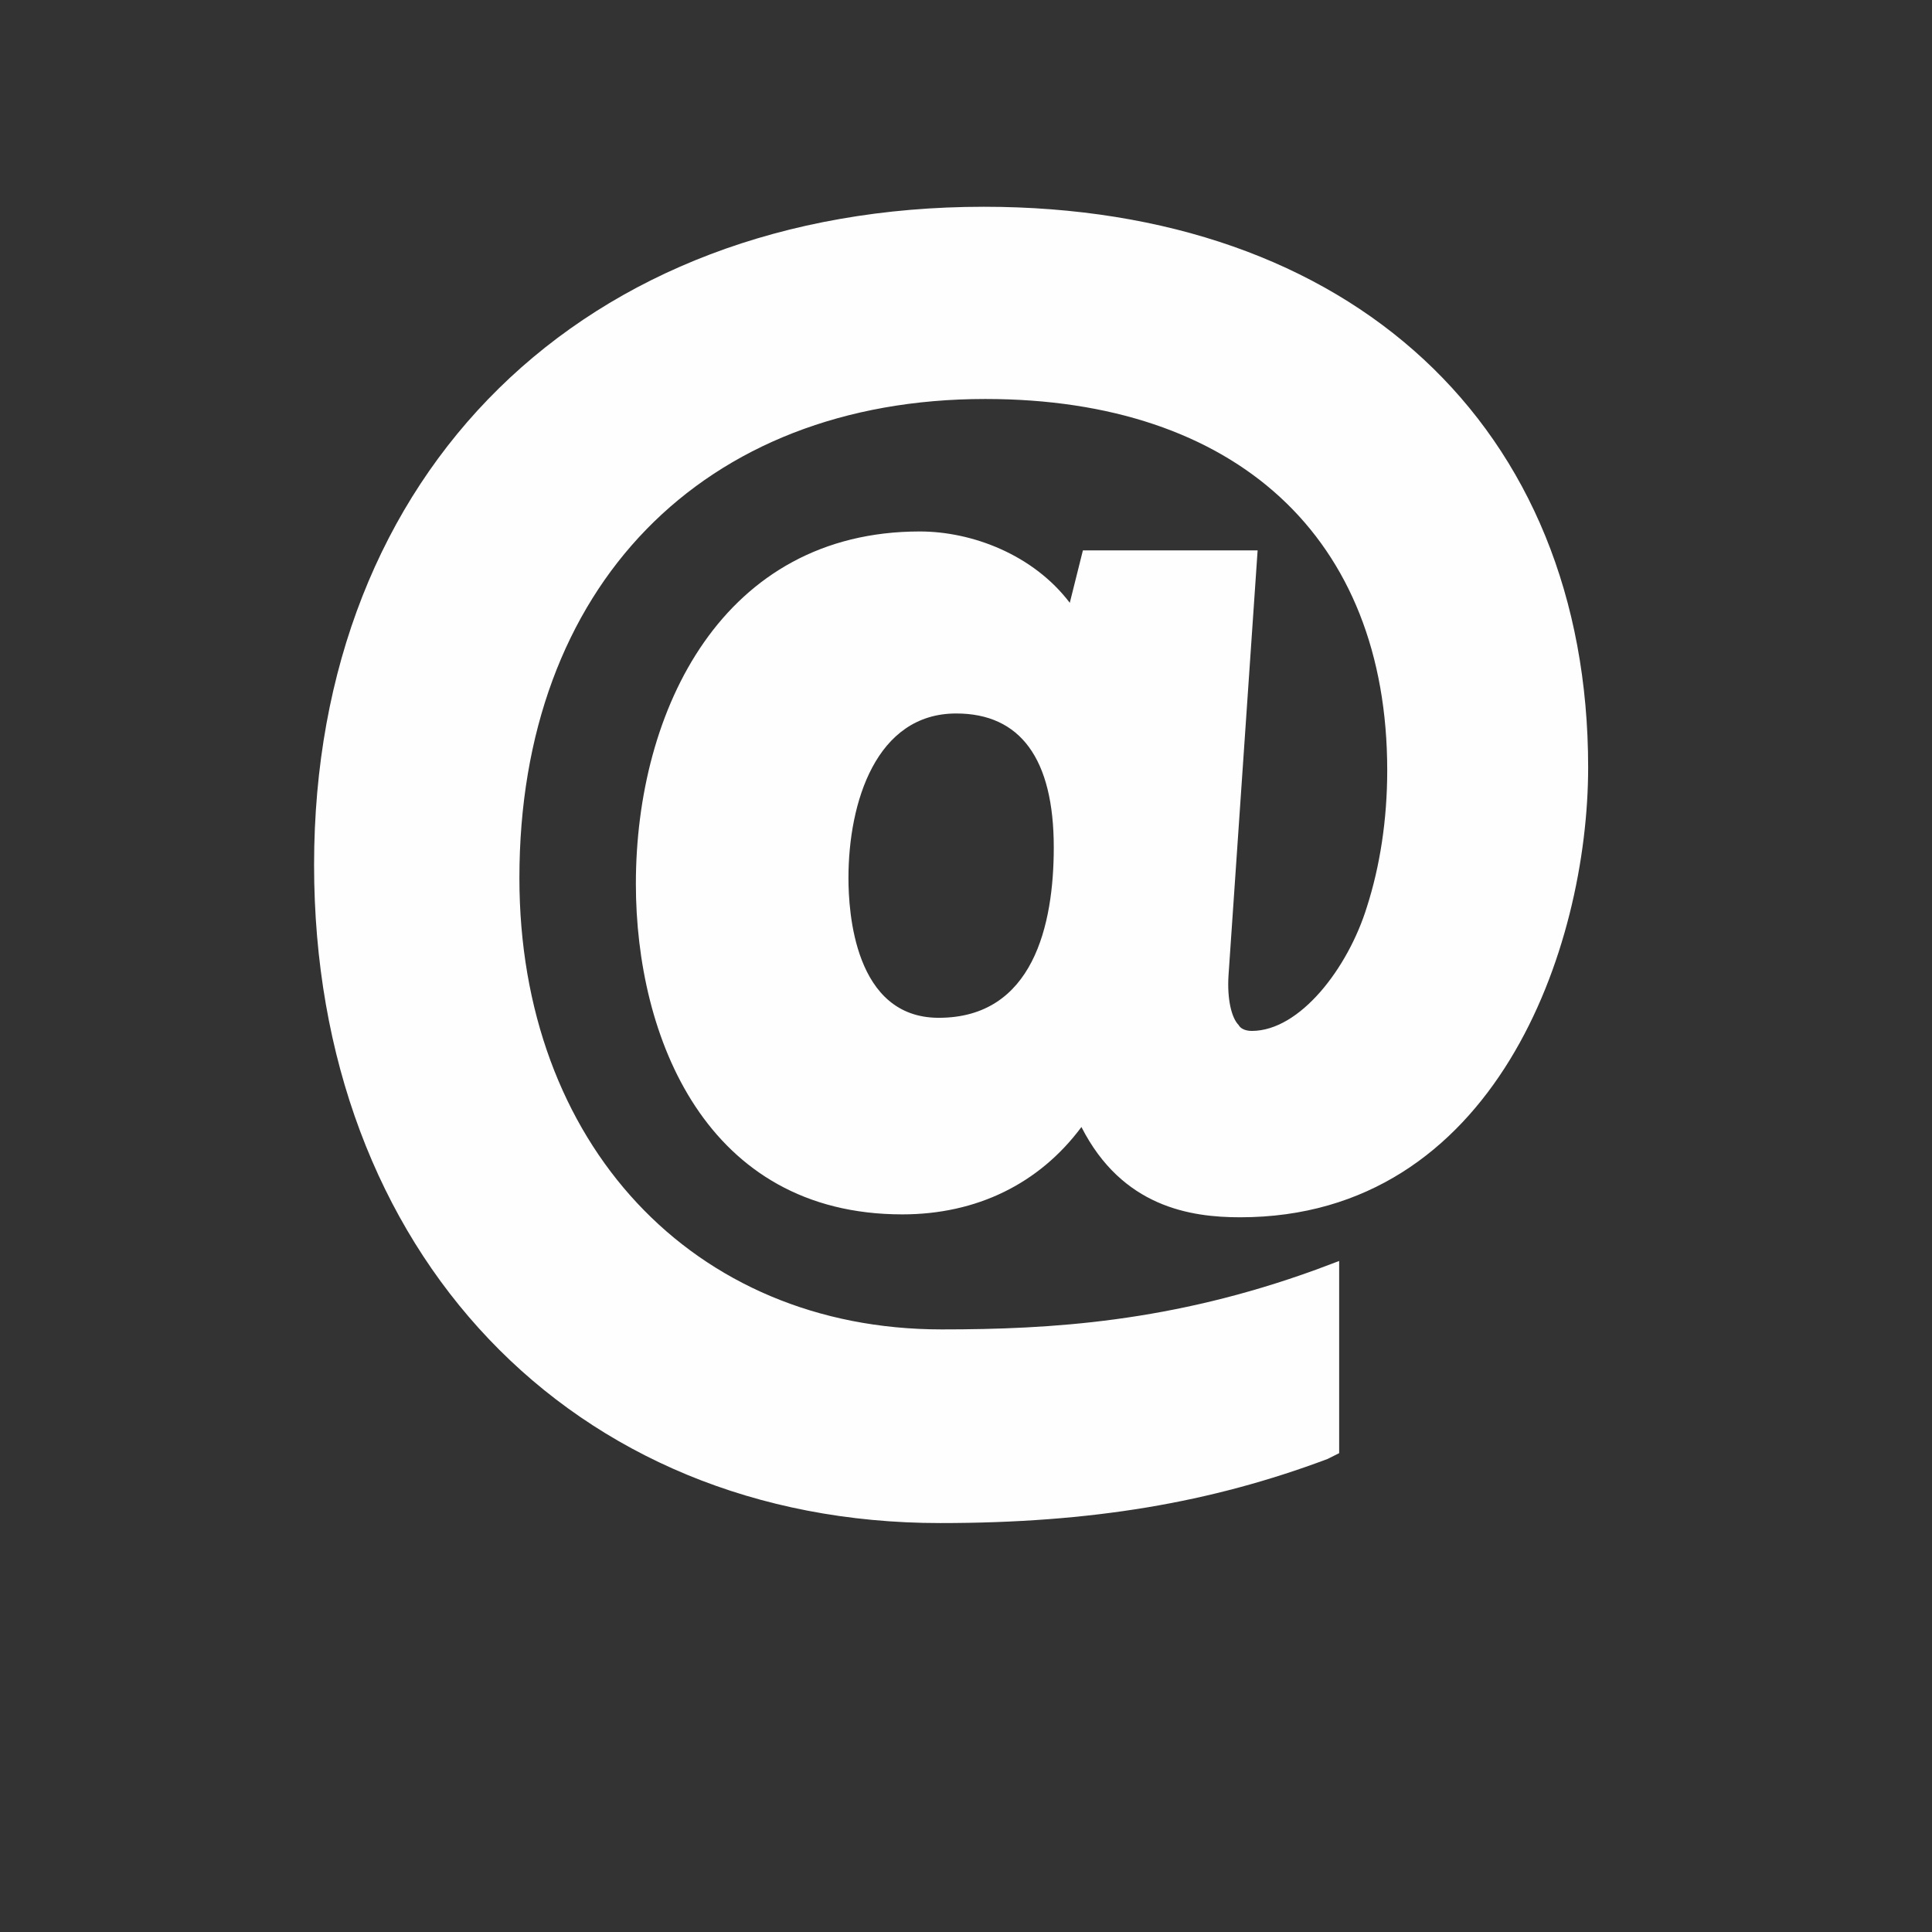 <?xml version="1.0" encoding="UTF-8"?>
<svg xmlns="http://www.w3.org/2000/svg" xmlns:xlink="http://www.w3.org/1999/xlink" version="1.1" id="Ebene_1" x="0px" y="0px" width="500px" height="500px" viewBox="0 0 500 500" xml:space="preserve">
<rect x="0" y="0" width="500" height="500" fill="#333333" stroke="none"/>
<g id="Ebene_x0020_1">
	<g id="_1991274189648">
		<path fill="#FEFEFE" d="M325.471,142.444h-45.219l-3.393,13.566c-9.422-12.435-25.248-18.466-38.813-18.466    c-50.874,0-73.483,45.974-73.483,91.195c0,39.566,18.087,85.541,68.961,85.541c19.219,0,35.423-7.913,46.349-22.611    c10.554,20.725,28.264,23.363,41.075,23.363c65.944,0,90.063-69.713,90.063-116.441c0-88.178-61.421-145.08-156.384-145.08    c-103.63,0-173.344,68.582-173.344,170.329c0,100.237,66.7,170.327,162.038,170.327c39.192,0,70.091-5.274,100.237-16.582    l3.015-1.507v-49.741l-6.027,2.263c-37.308,13.566-68.586,15.449-96.846,15.449c-64.438,0-109.28-48.233-109.28-116.815    c0-75.368,47.479-123.979,120.584-123.979c64.817,0,104.008,35.799,104.008,96.092c0,12.813-1.884,24.872-5.277,35.423    c-4.899,15.825-17.335,32.03-29.771,32.03c-1.883,0-3.015-0.753-3.391-1.507c-1.885-1.885-3.015-6.783-2.638-12.813    L325.471,142.444z M242.944,263.406c-21.856,0-23.365-27.511-23.365-36.176c0-19.595,7.161-42.583,27.886-42.583    c16.581,0,25.25,11.682,25.25,34.668C272.715,239.286,267.438,263.406,242.944,263.406z"></path>
	</g>
	<rect x="-20.839" fill="none" width="527.188" height="470.664"></rect>
</g>
</svg>

